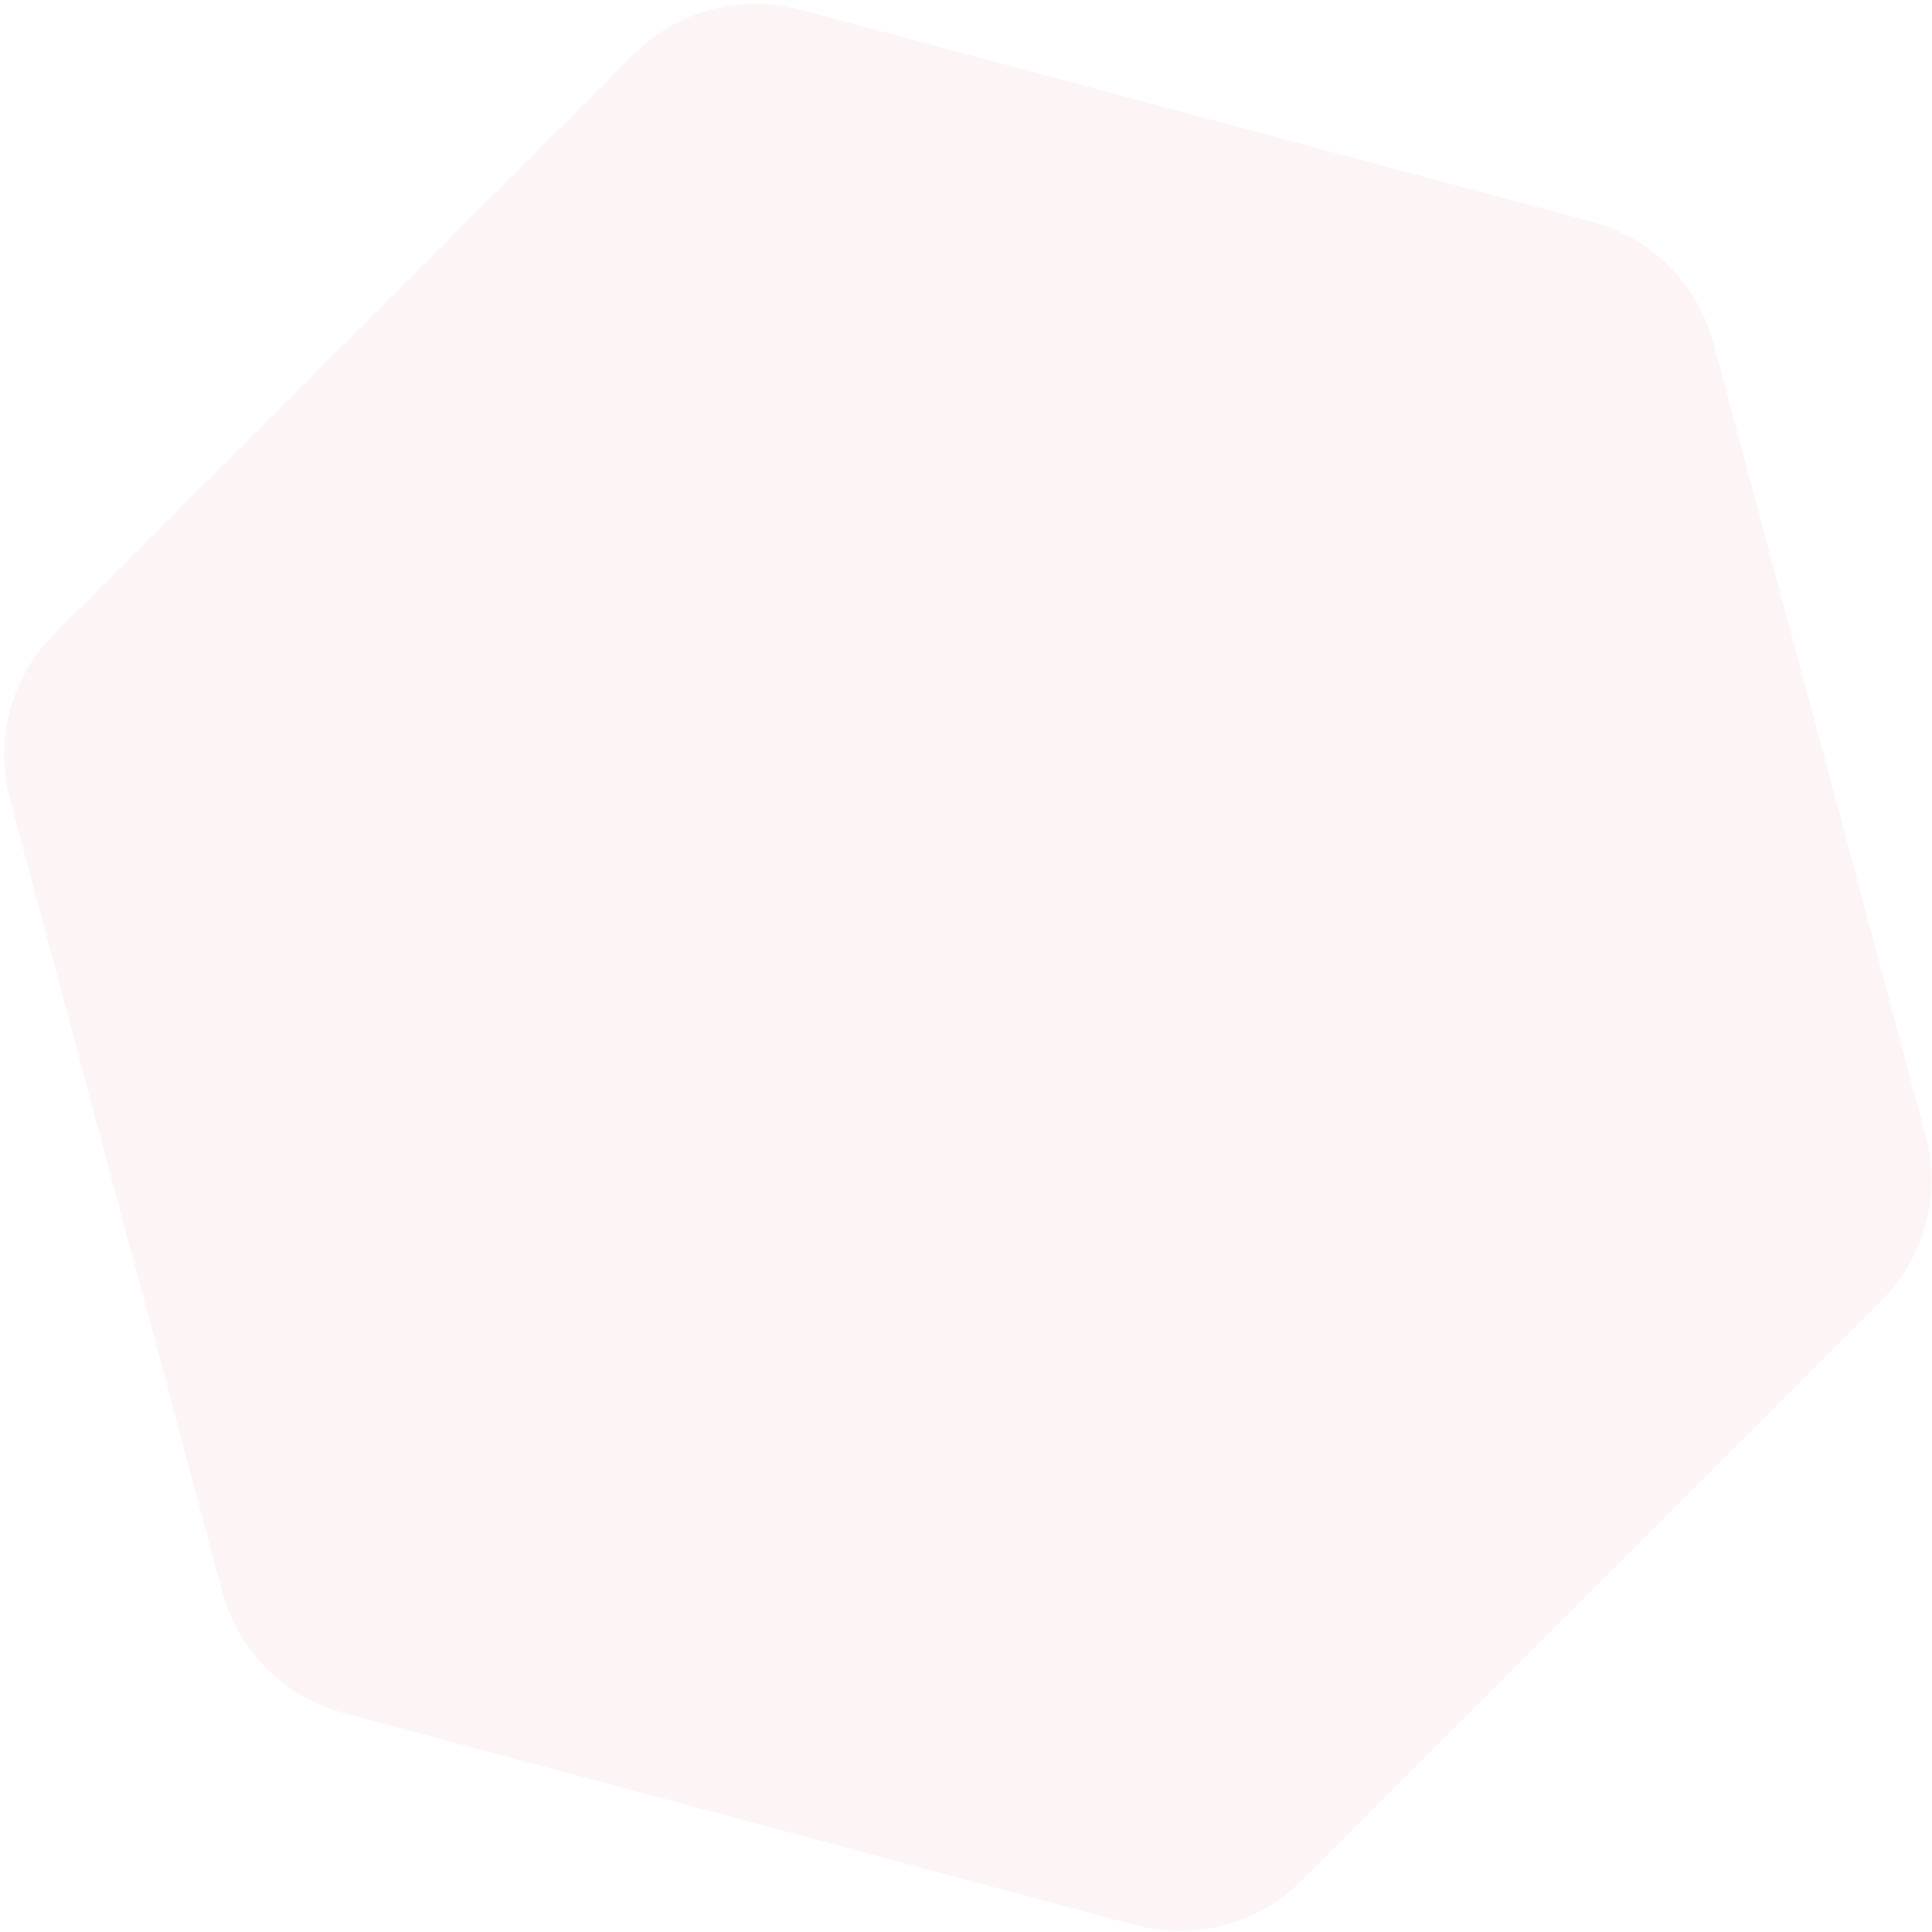 <svg width="371" height="371" viewBox="0 0 371 371" fill="none" xmlns="http://www.w3.org/2000/svg">
<path d="M121.782 10.361C130.111 2.031 142.252 -1.222 153.631 1.827L305.721 42.579C317.1 45.628 325.987 54.516 329.036 65.894L369.789 217.984C372.837 229.363 369.584 241.504 361.255 249.833L249.917 361.171C241.587 369.501 229.446 372.754 218.068 369.705L65.978 328.953C54.599 325.904 45.711 317.016 42.663 305.637L1.91 153.547C-1.139 142.169 2.114 130.028 10.444 121.698L121.782 10.361Z" fill="#D3292B" fill-opacity="0.05"/>
</svg>
